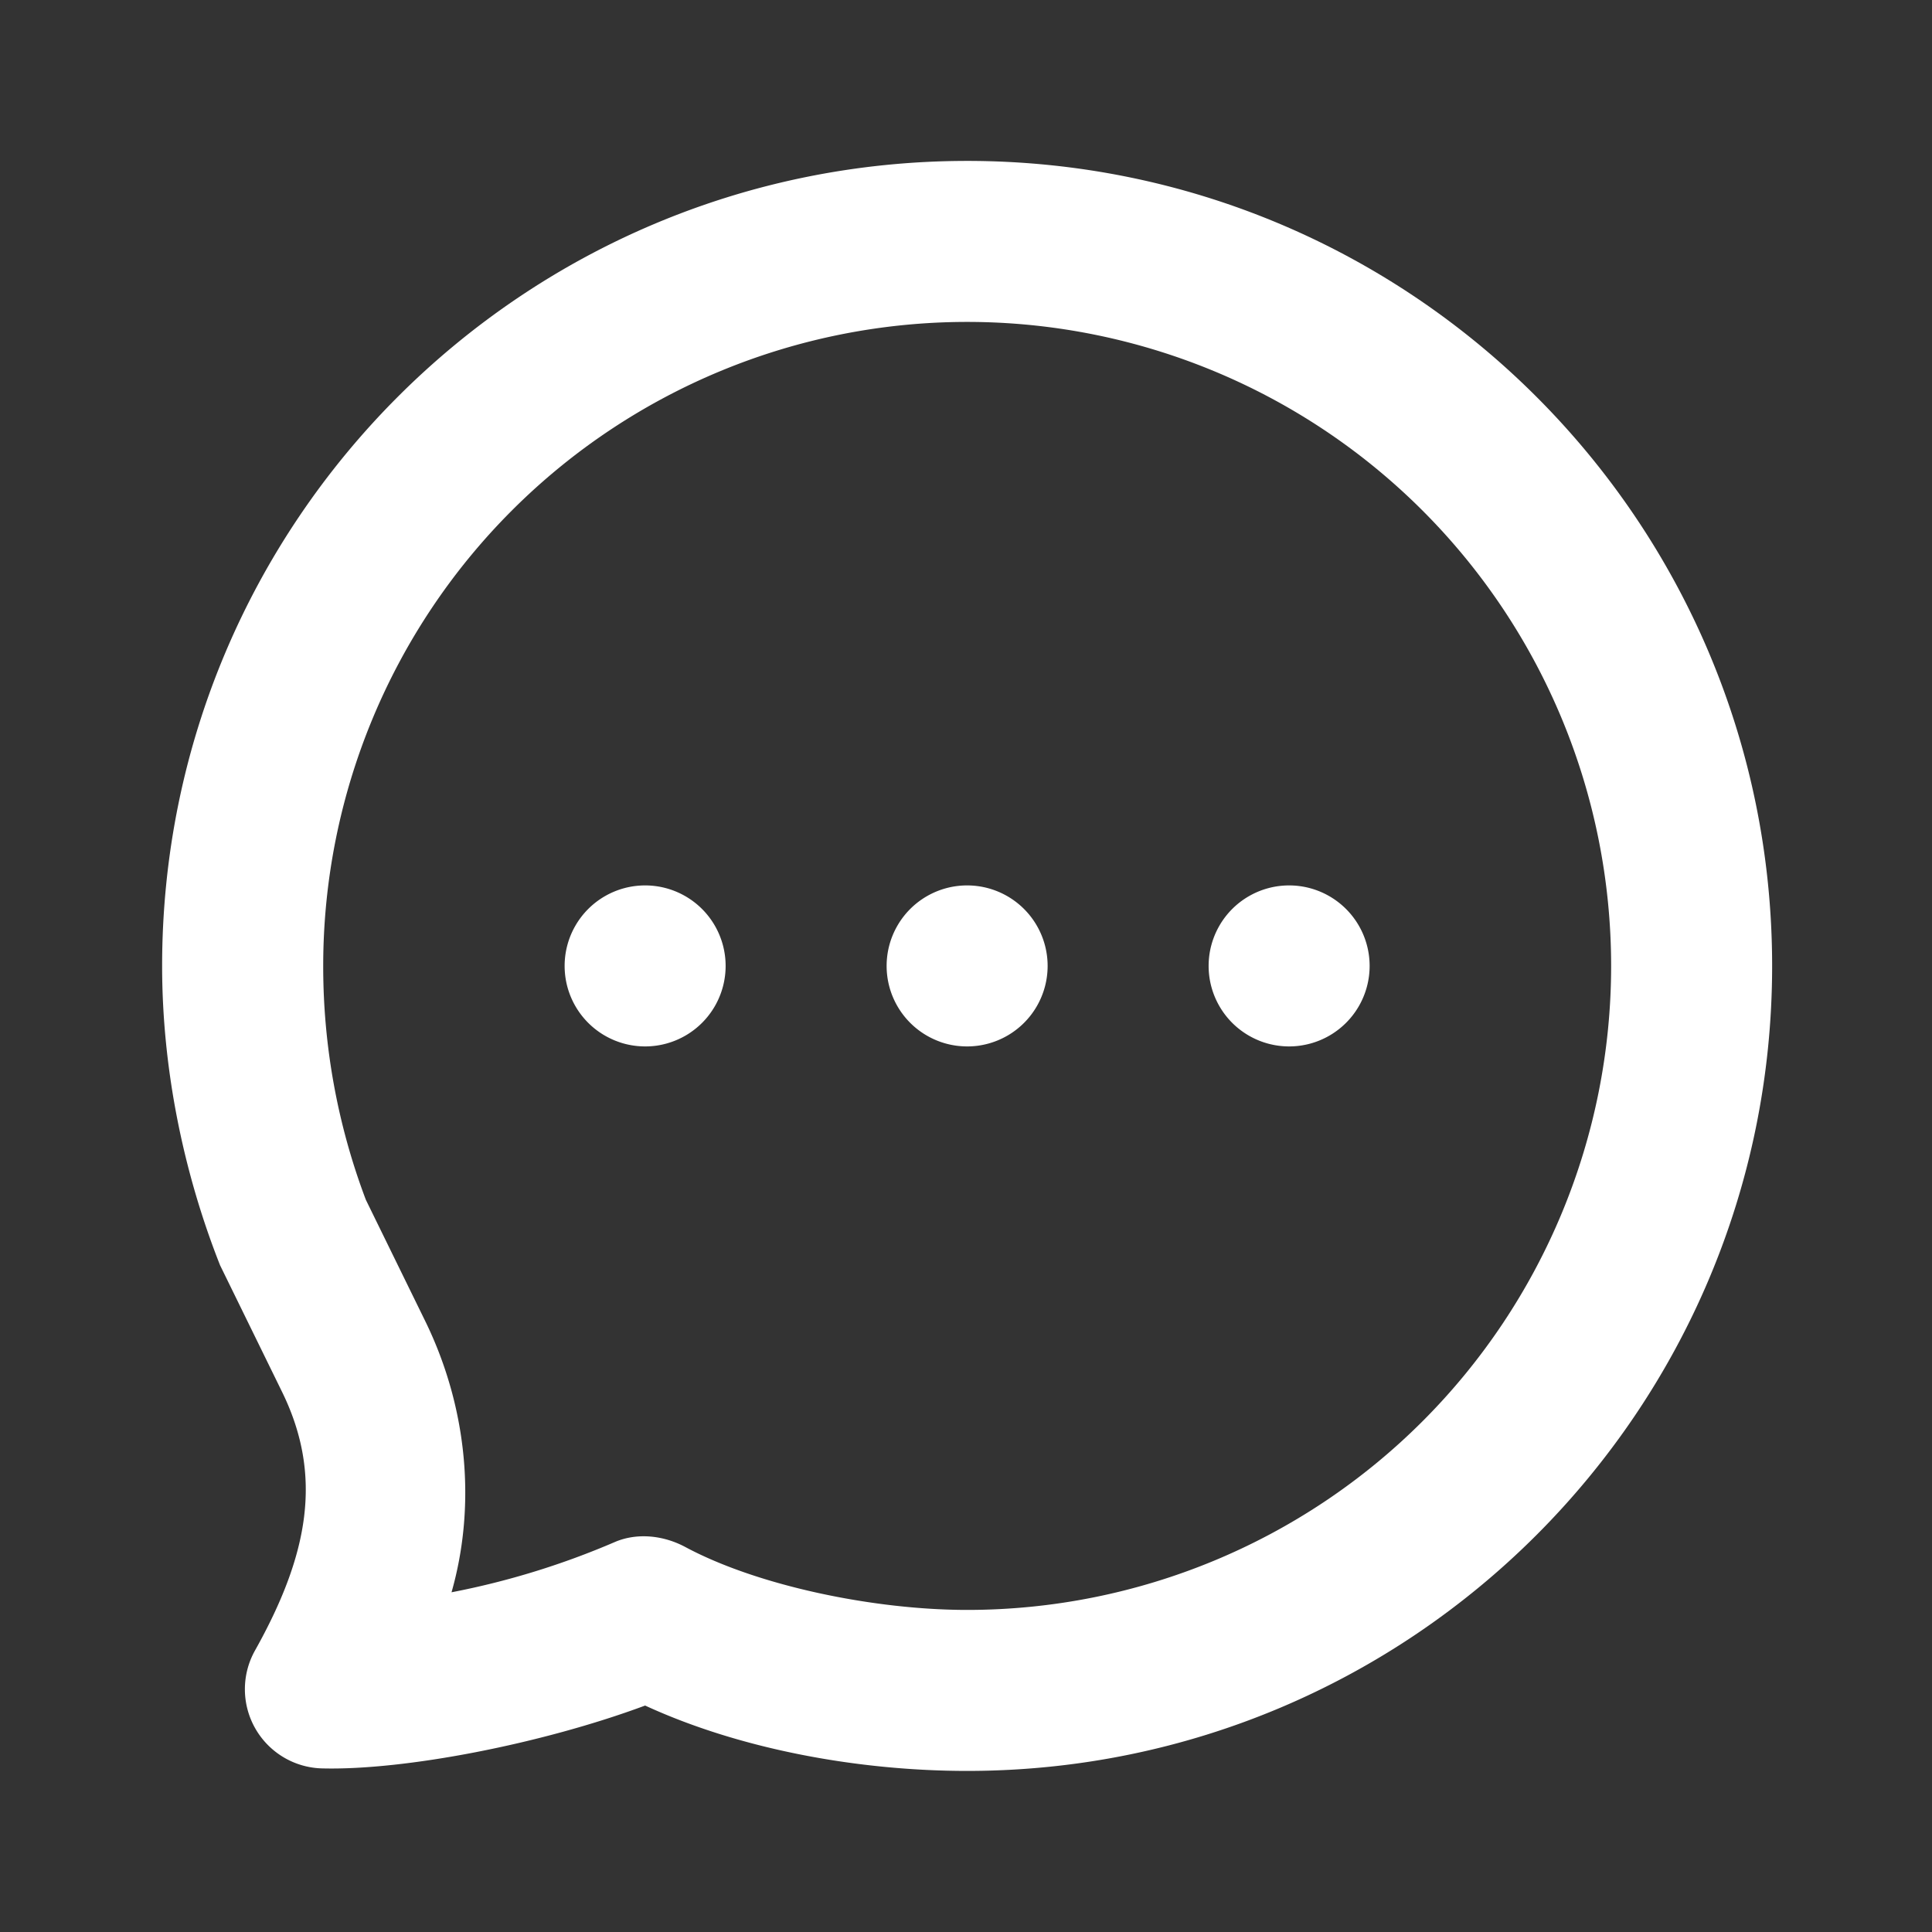 <svg xmlns="http://www.w3.org/2000/svg" width="24" height="24" fill="none"><rect width="100%" height="100%" fill="#333333" stroke="none"/><path fill="#fff" d="M12.014 1.999c-5.523 0-10 4.477-10 10 0 1.272.262 2.56.72 3.719l.78 1.593c.495 1.029.321 1.999-.344 3.188a.984.984 0 0 0 .844 1.469c1.017.023 2.707-.301 4-.781 1.194.55 2.668.812 4 .812 5.523 0 10-4.477 10-10s-4.477-10-10-10zm0 2a8 8 0 0 1 0 16c-1.15 0-2.595-.296-3.5-.781-.268-.144-.596-.182-.875-.063a9.856 9.856 0 0 1-2.03.625c.3-1.051.21-2.254-.314-3.343l-.75-1.532a8.192 8.192 0 0 1-.53-2.906 8 8 0 0 1 8-8zm-4 7a1 1 0 1 0 0 2 1 1 0 0 0 0-2zm4 0a1 1 0 1 0 0 2 1 1 0 0 0 0-2zm4 0a1 1 0 1 0 0 2 1 1 0 0 0 0-2z"/></svg>